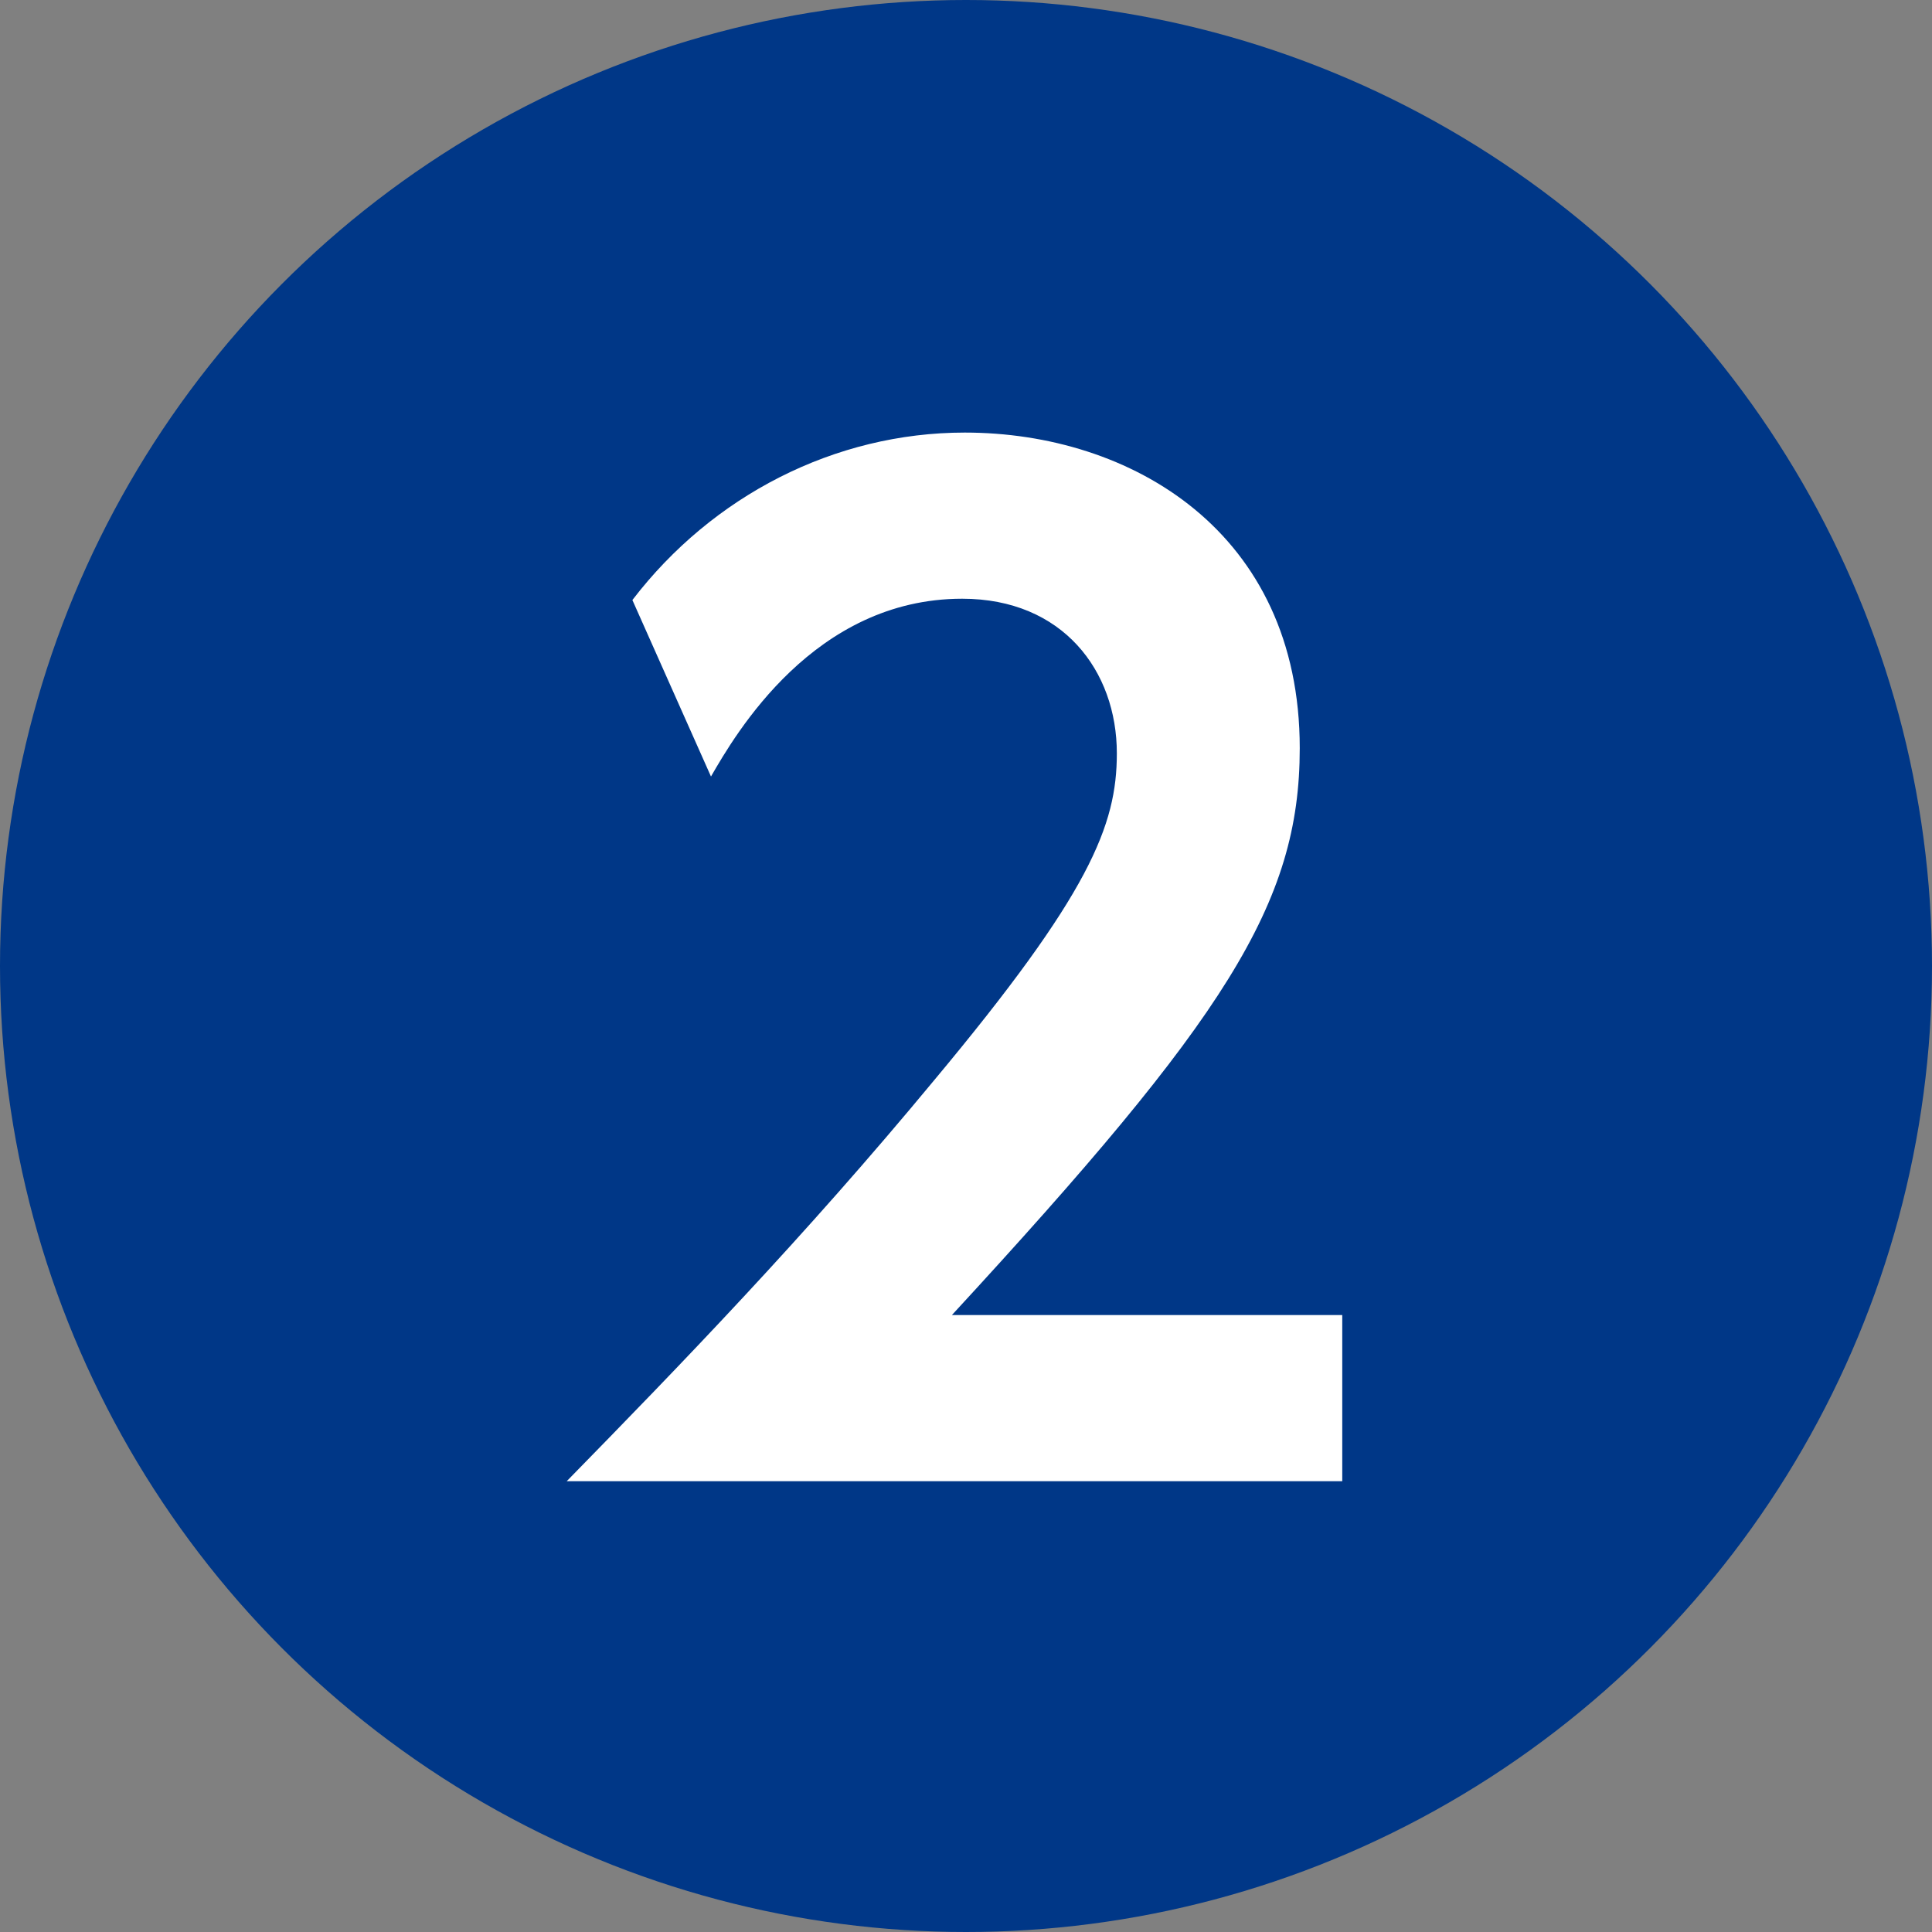 <?xml version="1.0" encoding="iso-8859-1"?>
<!-- Generator: Adobe Illustrator 26.1.0, SVG Export Plug-In . SVG Version: 6.00 Build 0)  -->
<svg version="1.1" id="&#x30EC;&#x30A4;&#x30E4;&#x30FC;_1"
	 xmlns="http://www.w3.org/2000/svg" xmlns:xlink="http://www.w3.org/1999/xlink" x="0px" y="0px" viewBox="0 0 40 40"
	 style="enable-background:new 0 0 40 40;" xml:space="preserve">
<rect x="0" y="0" width="40" height="40" fill="#808080" stroke="none"/>
<g>
	<circle style="fill:#003787;" cx="20" cy="20" r="20"/>
	<g>
		<path style="fill:#FFFFFF;" d="M27.79,27.227v3.44H11.733
			c2.348-2.4,4.908-5.041,7.602-8.295c3.228-3.868,3.788-5.281,3.788-6.775
			c0-1.707-1.12-3.201-3.202-3.201c-3.067,0-4.694,2.801-5.201,3.681
			l-1.627-3.654c1.654-2.16,4.188-3.467,6.882-3.467
			c3.441,0,6.935,2.054,6.935,6.535c0,3.228-1.547,5.602-7.202,11.736H27.79z"/>
	</g>
</g>
</svg>
